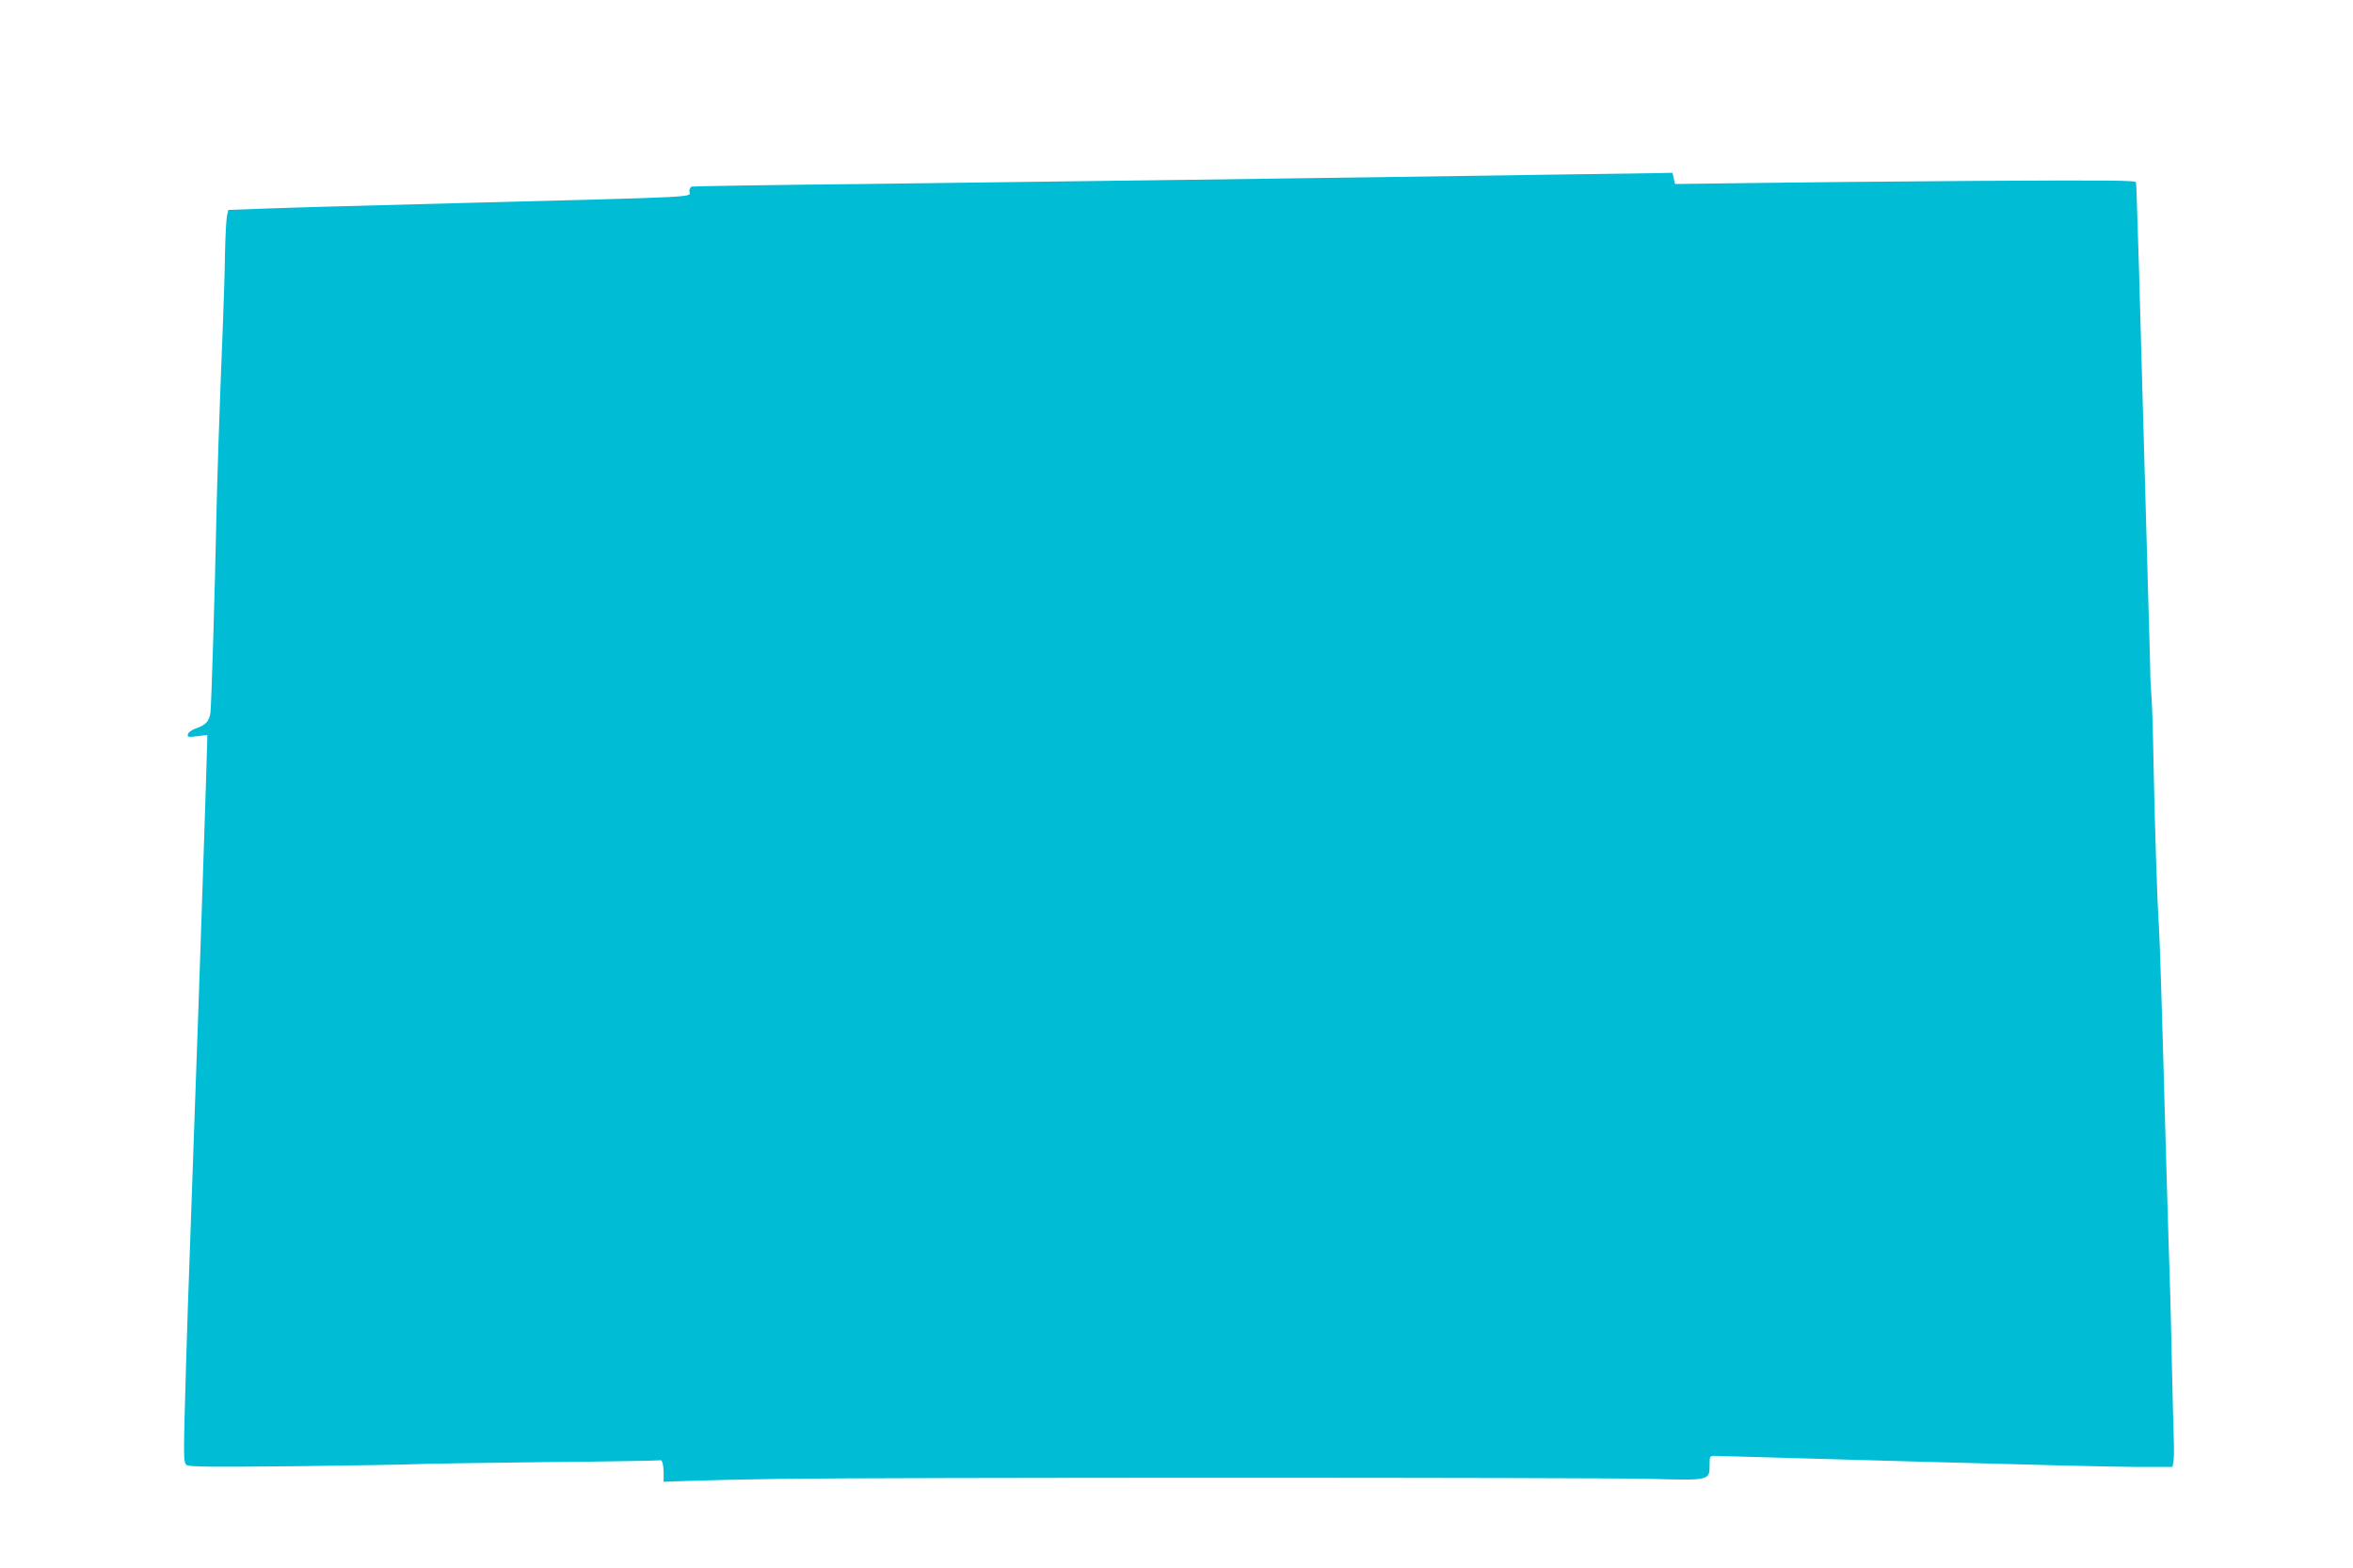 <?xml version="1.0" standalone="no"?>
<!DOCTYPE svg PUBLIC "-//W3C//DTD SVG 20010904//EN"
 "http://www.w3.org/TR/2001/REC-SVG-20010904/DTD/svg10.dtd">
<svg version="1.0" xmlns="http://www.w3.org/2000/svg"
 width="1280pt" height="853pt" viewBox="0 0 1280 853"
 preserveAspectRatio="xMidYMid meet">
<g transform="translate(0,853) scale(0.1,-0.1)"
fill="#00bcd4" stroke="none">
<path d="M8375 7579 c-1035 -16 -2780 -39 -3680 -50 -506 -5 -926 -12 -933
-14 -6 -3 -12 -13 -12 -24 0 -36 120 -30 -1260 -66 -509 -13 -998 -27 -1086
-31 l-162 -6 -7 -32 c-4 -17 -9 -107 -11 -201 -1 -93 -7 -287 -13 -430 -17
-412 -32 -876 -35 -1055 -6 -315 -26 -975 -31 -1016 -7 -48 -25 -68 -81 -87
-22 -8 -40 -22 -42 -31 -3 -16 2 -17 51 -11 l55 7 -1 -43 c-1 -66 -44 -1364
-62 -1849 -45 -1250 -50 -1411 -61 -1825 -5 -213 -4 -242 10 -254 13 -11 124
-12 603 -7 324 4 613 9 643 11 30 2 341 7 690 11 349 3 638 8 641 10 11 6 19
-25 19 -73 l0 -44 138 5 c75 3 297 8 492 11 559 8 4435 8 4737 0 322 -9 323
-9 323 75 0 50 0 50 33 50 17 0 493 -14 1057 -30 564 -16 1116 -30 1226 -30
l202 0 5 28 c3 15 4 70 2 122 -2 52 -6 230 -10 395 -3 165 -8 354 -10 420 -3
66 -16 518 -30 1005 -13 487 -27 917 -30 955 -9 120 -24 577 -30 900 -3 171
-8 339 -12 375 -3 36 -6 94 -6 130 -1 36 -4 184 -9 330 -4 146 -19 672 -33
1170 -13 498 -27 959 -30 1025 -2 66 -4 126 -5 133 0 11 -153 12 -867 8 -478
-3 -1042 -9 -1255 -12 l-386 -5 -7 30 -7 31 -101 -2 c-56 -1 -336 -5 -622 -9z"/>
</g>
</svg>
